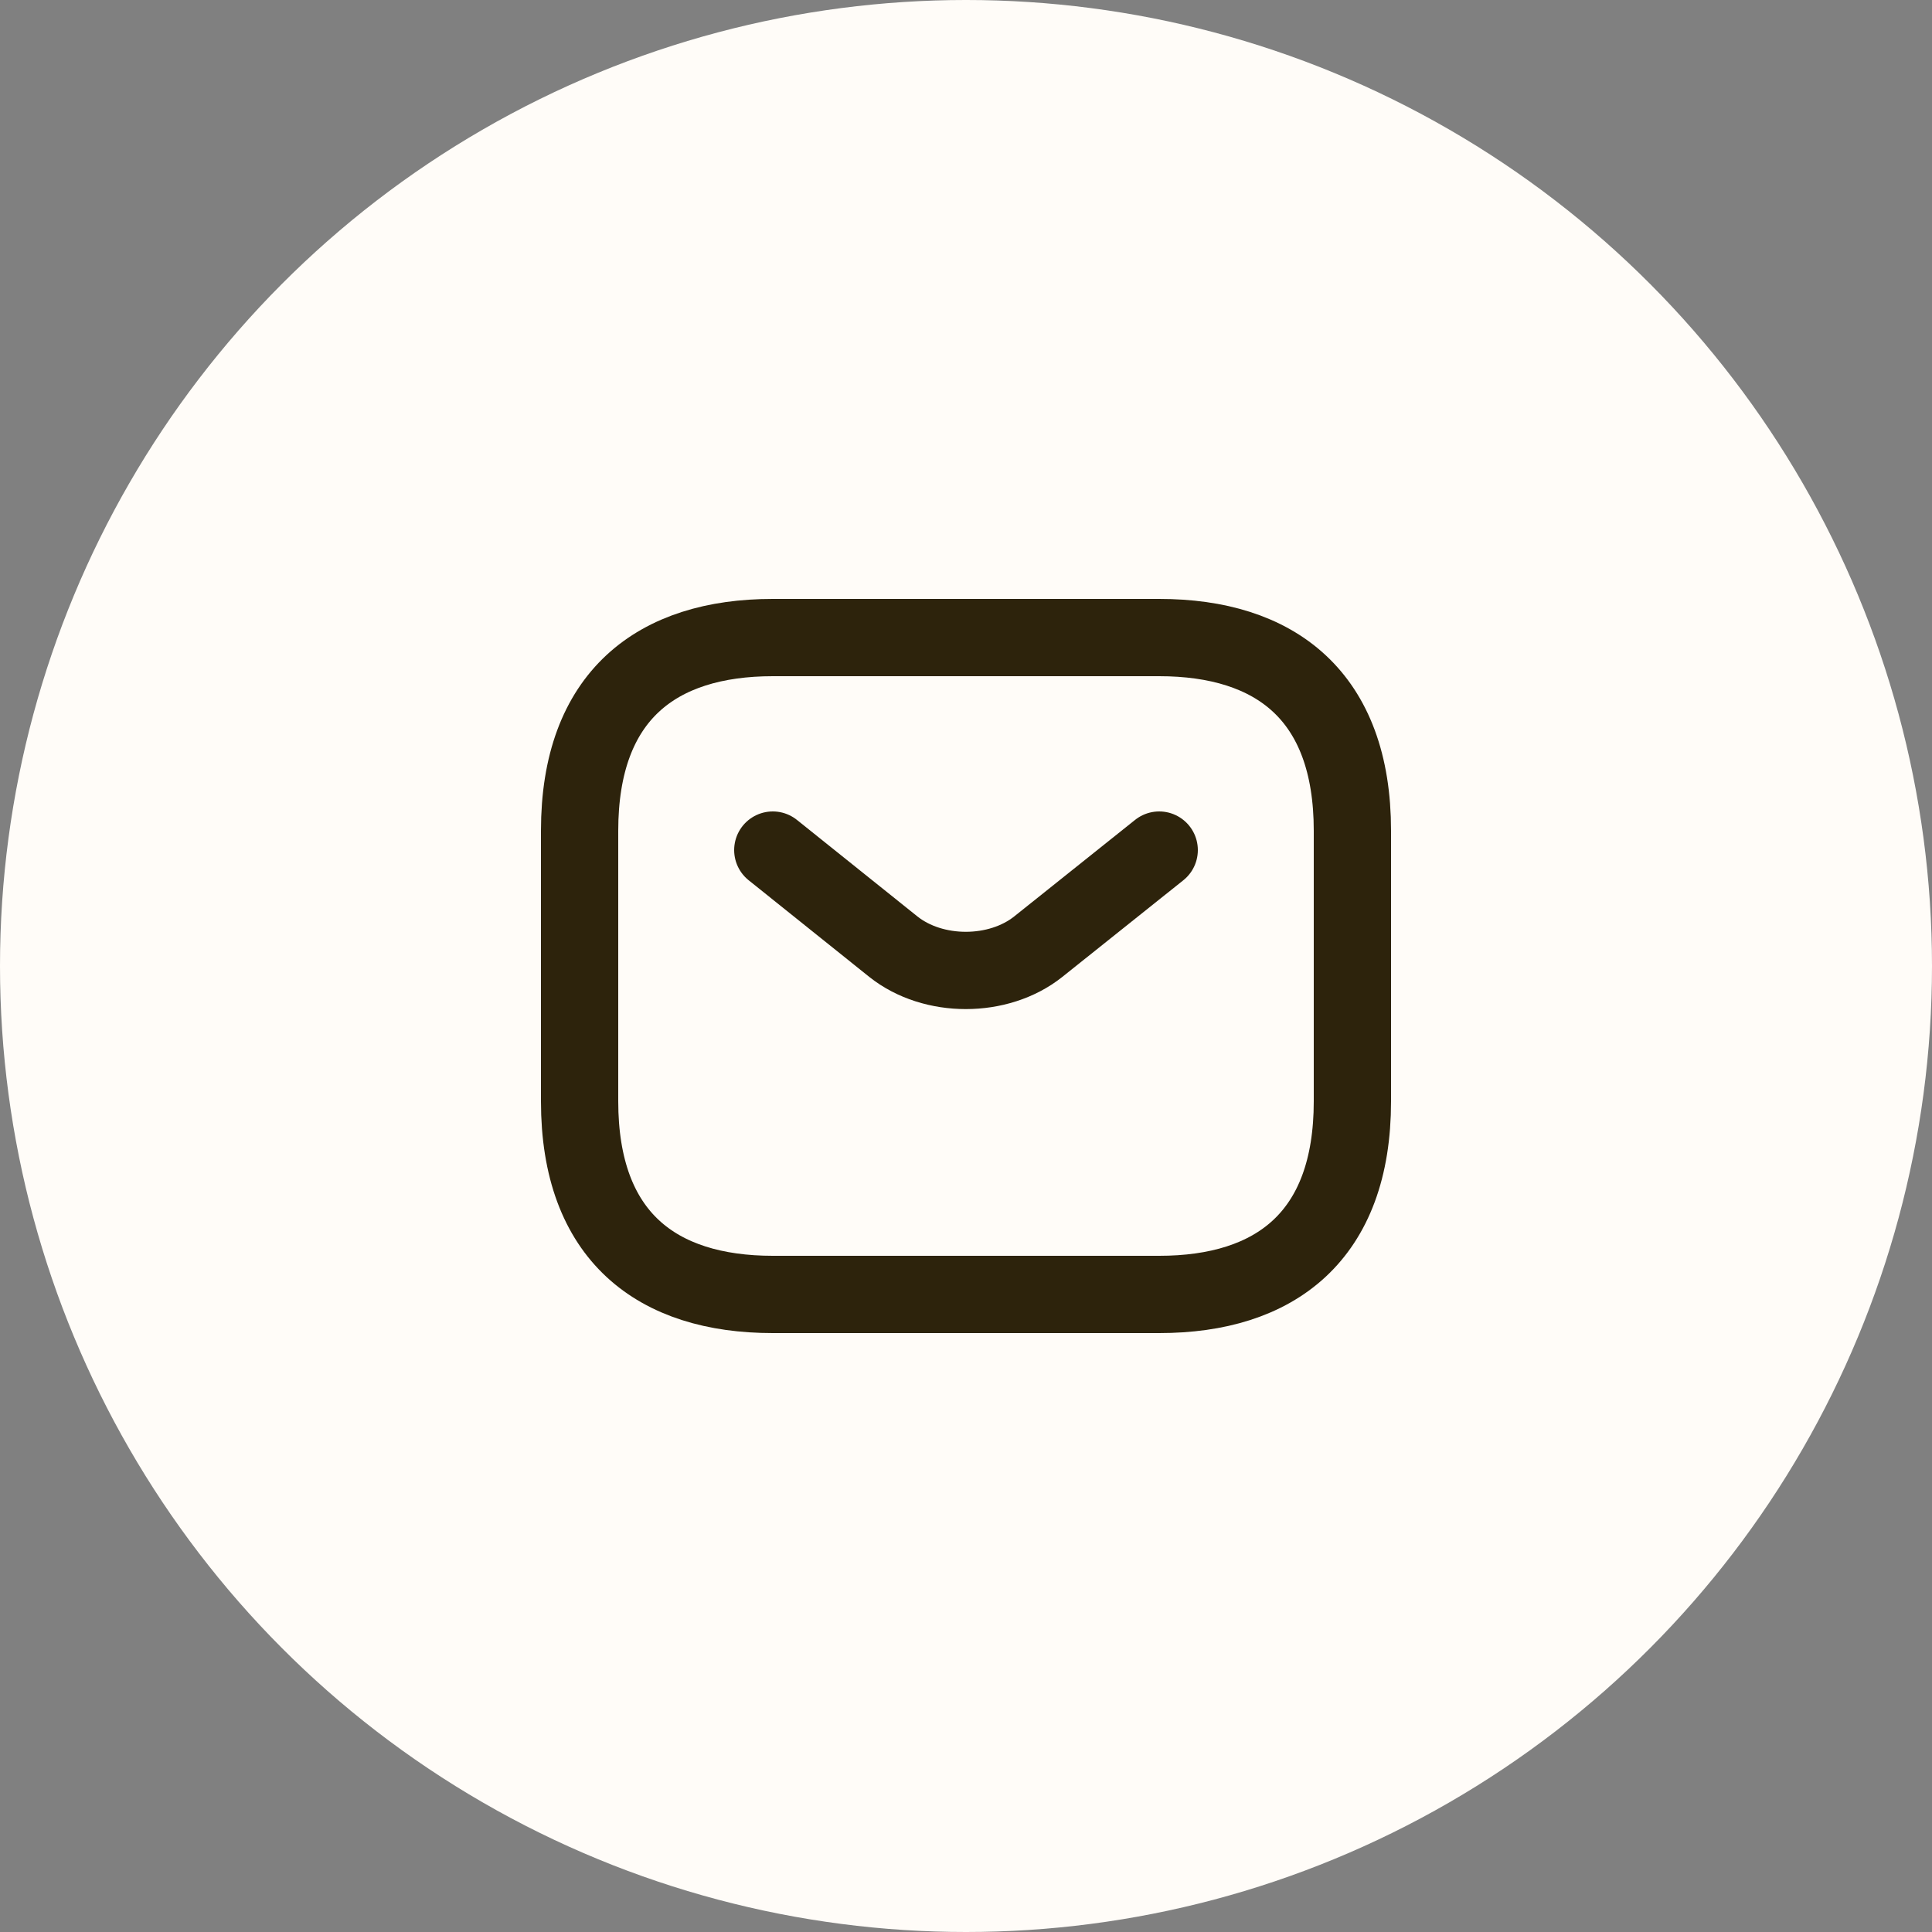 <svg width="50" height="50" viewBox="0 0 50 50" fill="none" xmlns="http://www.w3.org/2000/svg">
<rect x="0" y="0" width="50" height="50" fill="#808080" stroke="none"/>
<circle cx="25" cy="25" r="25" fill="#FFFCF8"/>
<path d="M30 33.5H20C17 33.5 15 32 15 28.5V21.5C15 18 17 16.5 20 16.5H30C33 16.5 35 18 35 21.5V28.5C35 32 33 33.5 30 33.5Z" stroke="#2D230C" stroke-width="2" stroke-miterlimit="10" stroke-linecap="round" stroke-linejoin="round"/>
<path d="M30 22L26.87 24.5C25.84 25.32 24.15 25.32 23.12 24.5L20 22" stroke="#2D230C" stroke-width="2" stroke-miterlimit="10" stroke-linecap="round" stroke-linejoin="round"/>
</svg>
